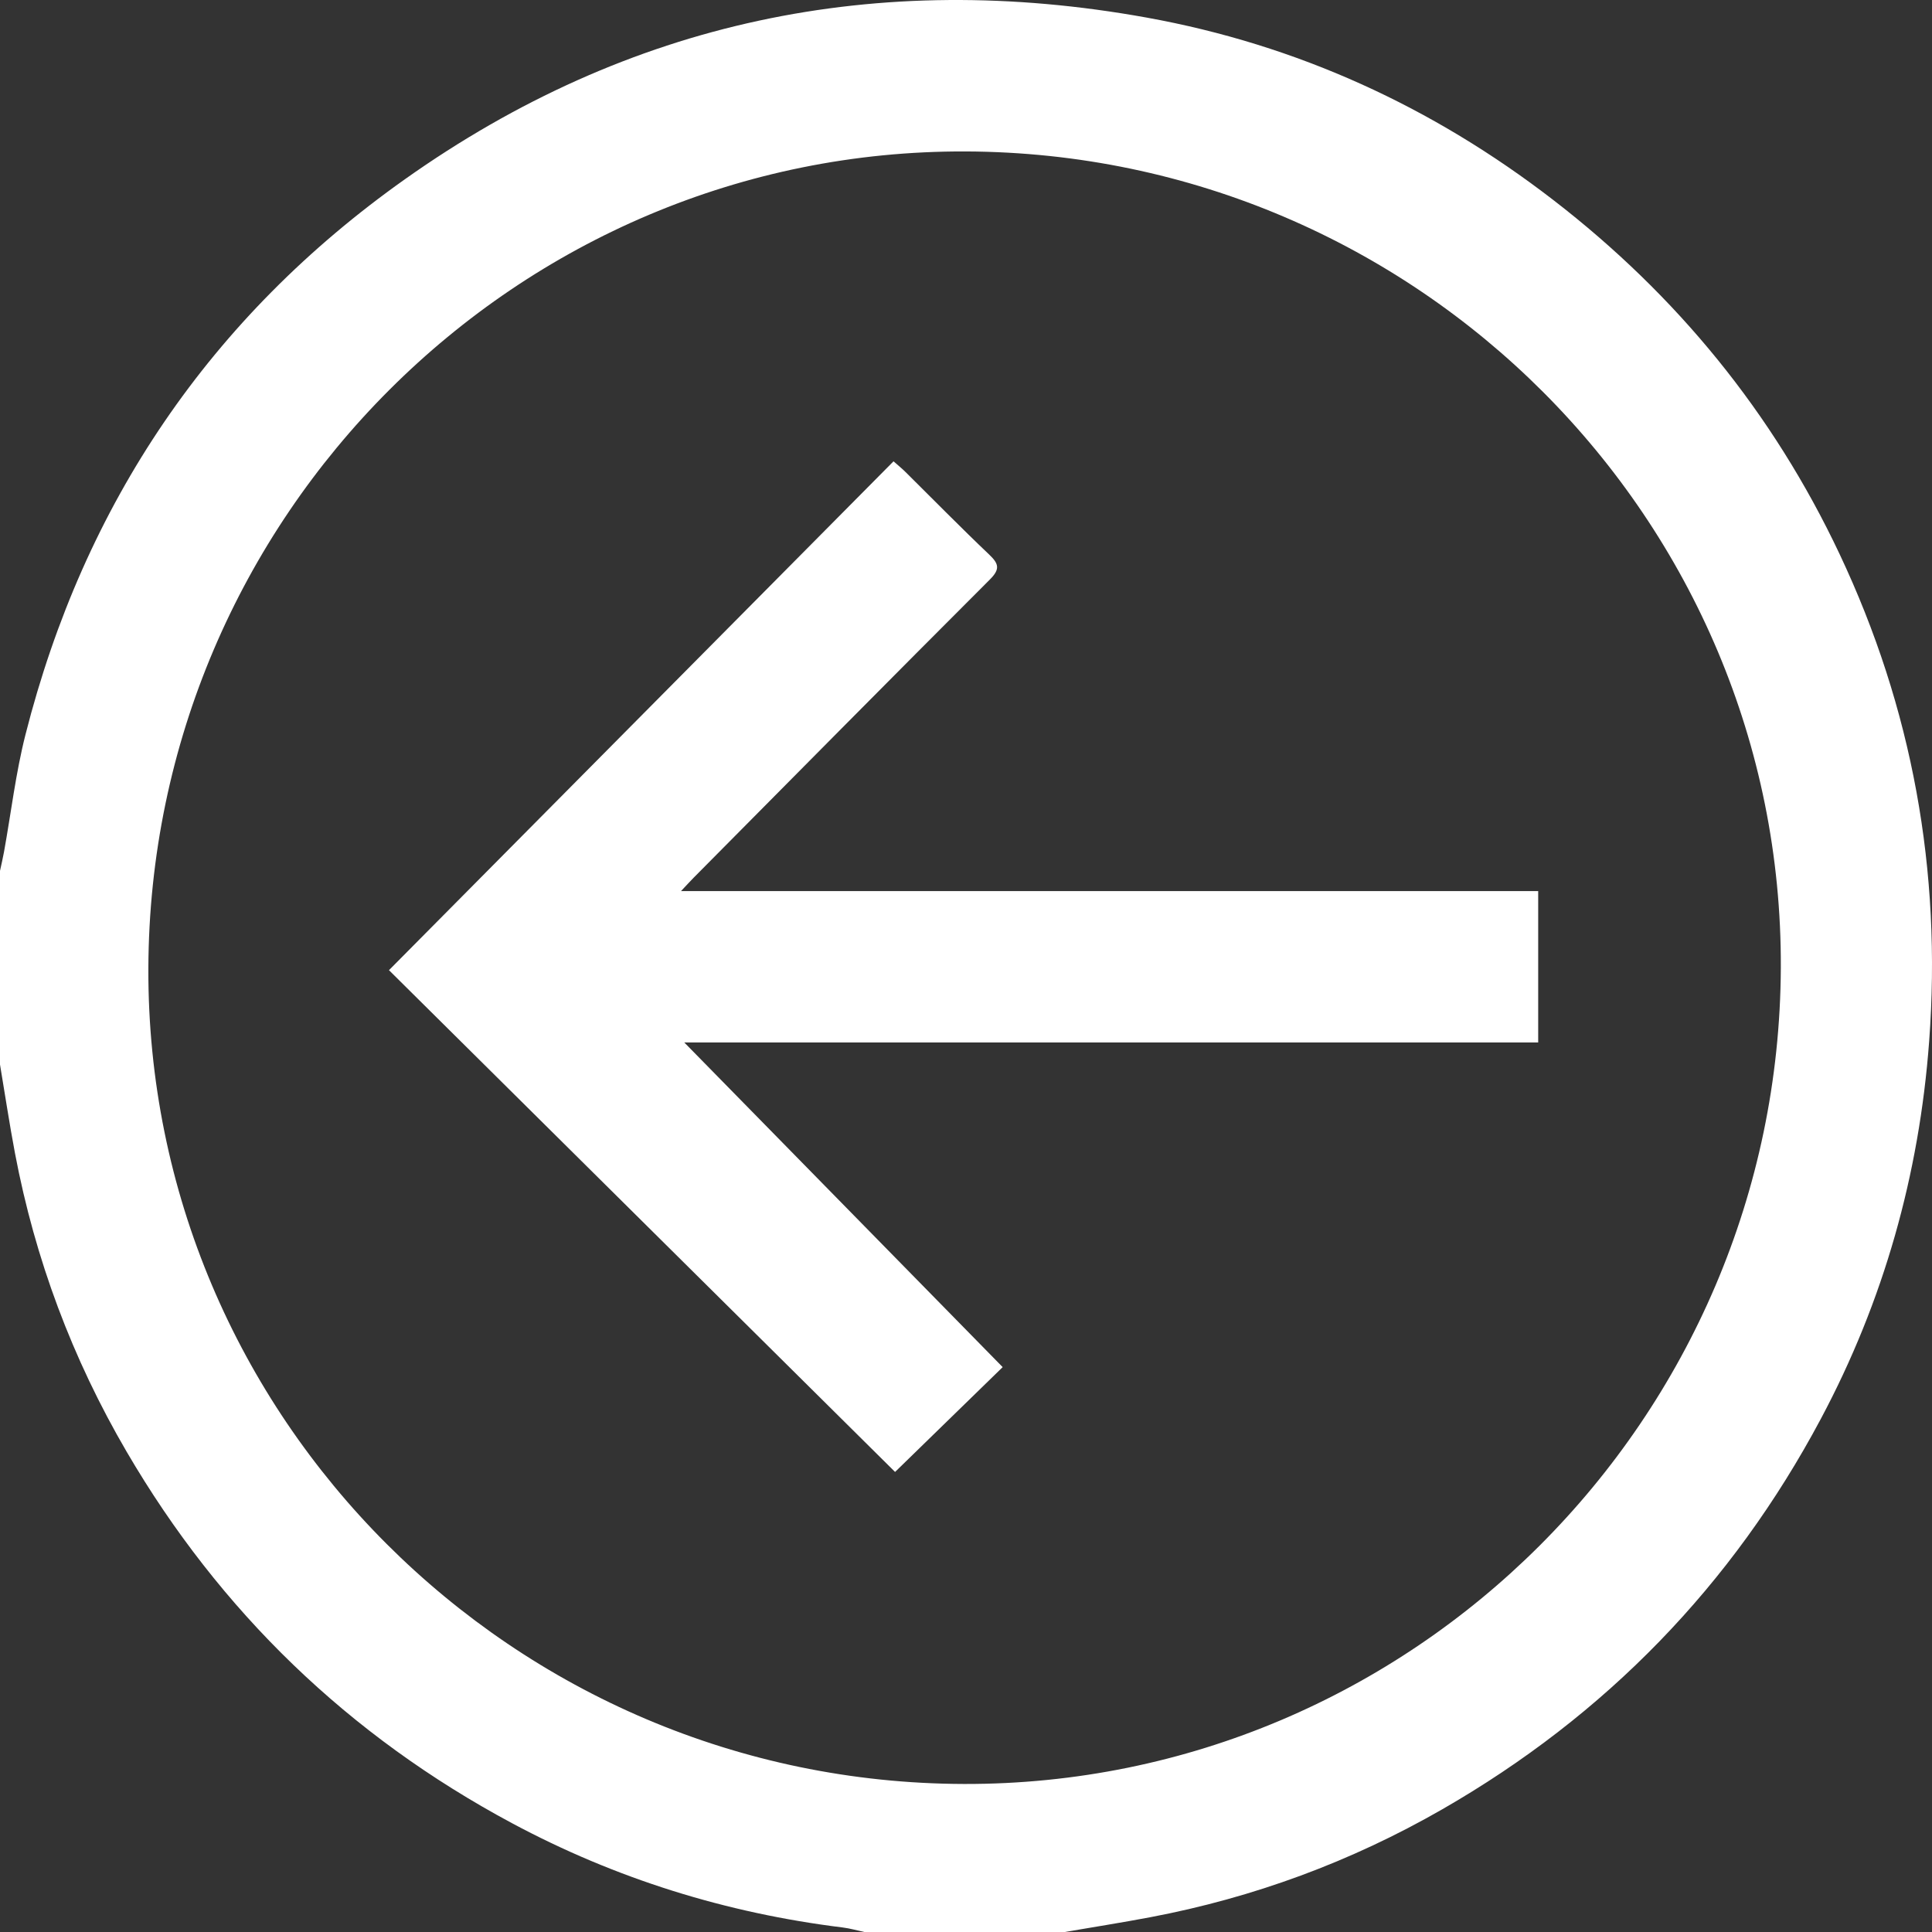 <?xml version="1.0" encoding="UTF-8"?>
<svg id="Calque_2" data-name="Calque 2" xmlns="http://www.w3.org/2000/svg" viewBox="0 0 639 639.03">
  <rect x="0" y="0" width="639" height="639.03" fill="#333333" stroke="none"/>
  <defs>
    <style>
      .cls-1 {
        fill: #fff;
        stroke-width: 0px;
      }
    </style>
  </defs>
  <g id="Calque_1-2" data-name="Calque 1">
    <g>
      <path class="cls-1" d="M0,352.03c0-21.33,0-42.67,0-64,.45-2.1.95-4.19,1.33-6.29,2.34-12.94,3.87-26.07,7.1-38.78,19.42-76.46,61.19-138.11,125.47-183.66C207.88,6.86,290.2-10.28,379.27,5.82c49.7,8.98,94.51,29.49,134.5,60.35,40.8,31.48,72.61,70.37,94.62,116.99,24.12,51.06,33.86,104.89,29.67,161.25-3.28,44.13-15.04,85.87-35.82,124.86-29.31,55.01-71.18,98.12-125.27,129.18-30.13,17.3-62.34,29.19-96.5,35.66-9.46,1.79-18.98,3.29-28.47,4.92h-66c-2.42-.51-4.81-1.22-7.25-1.52-38.6-4.76-75.16-16.15-109.41-34.5-54-28.94-96.55-69.95-127.47-122.89-17.96-30.75-30.28-63.67-36.91-98.67-1.85-9.77-3.32-19.62-4.97-29.43ZM318.82,590.04c148.3.39,269.56-120.78,270.18-270.01.62-148.21-120.29-269.32-269.51-269.94-148.44-.62-269.93,120.78-270.42,270.24-.48,148.22,120.63,269.31,269.75,269.71Z"/>
      <path class="cls-1" d="M225.23,294.73h283.52v50.06H226.32c35.6,36.3,70.48,71.86,105.31,107.38-11.81,11.51-23.45,22.85-35.59,34.67-55.14-54.67-111.05-110.1-167.39-165.96,55.73-56.21,111.15-112.1,166.88-168.3,1.51,1.34,2.78,2.36,3.93,3.5,9.24,9.14,18.33,18.43,27.75,27.38,3.24,3.08,3.55,4.85.17,8.23-32.76,32.75-65.32,65.69-97.94,98.59-1.26,1.27-2.46,2.61-4.22,4.47Z"/>
    </g>
  </g>
</svg>